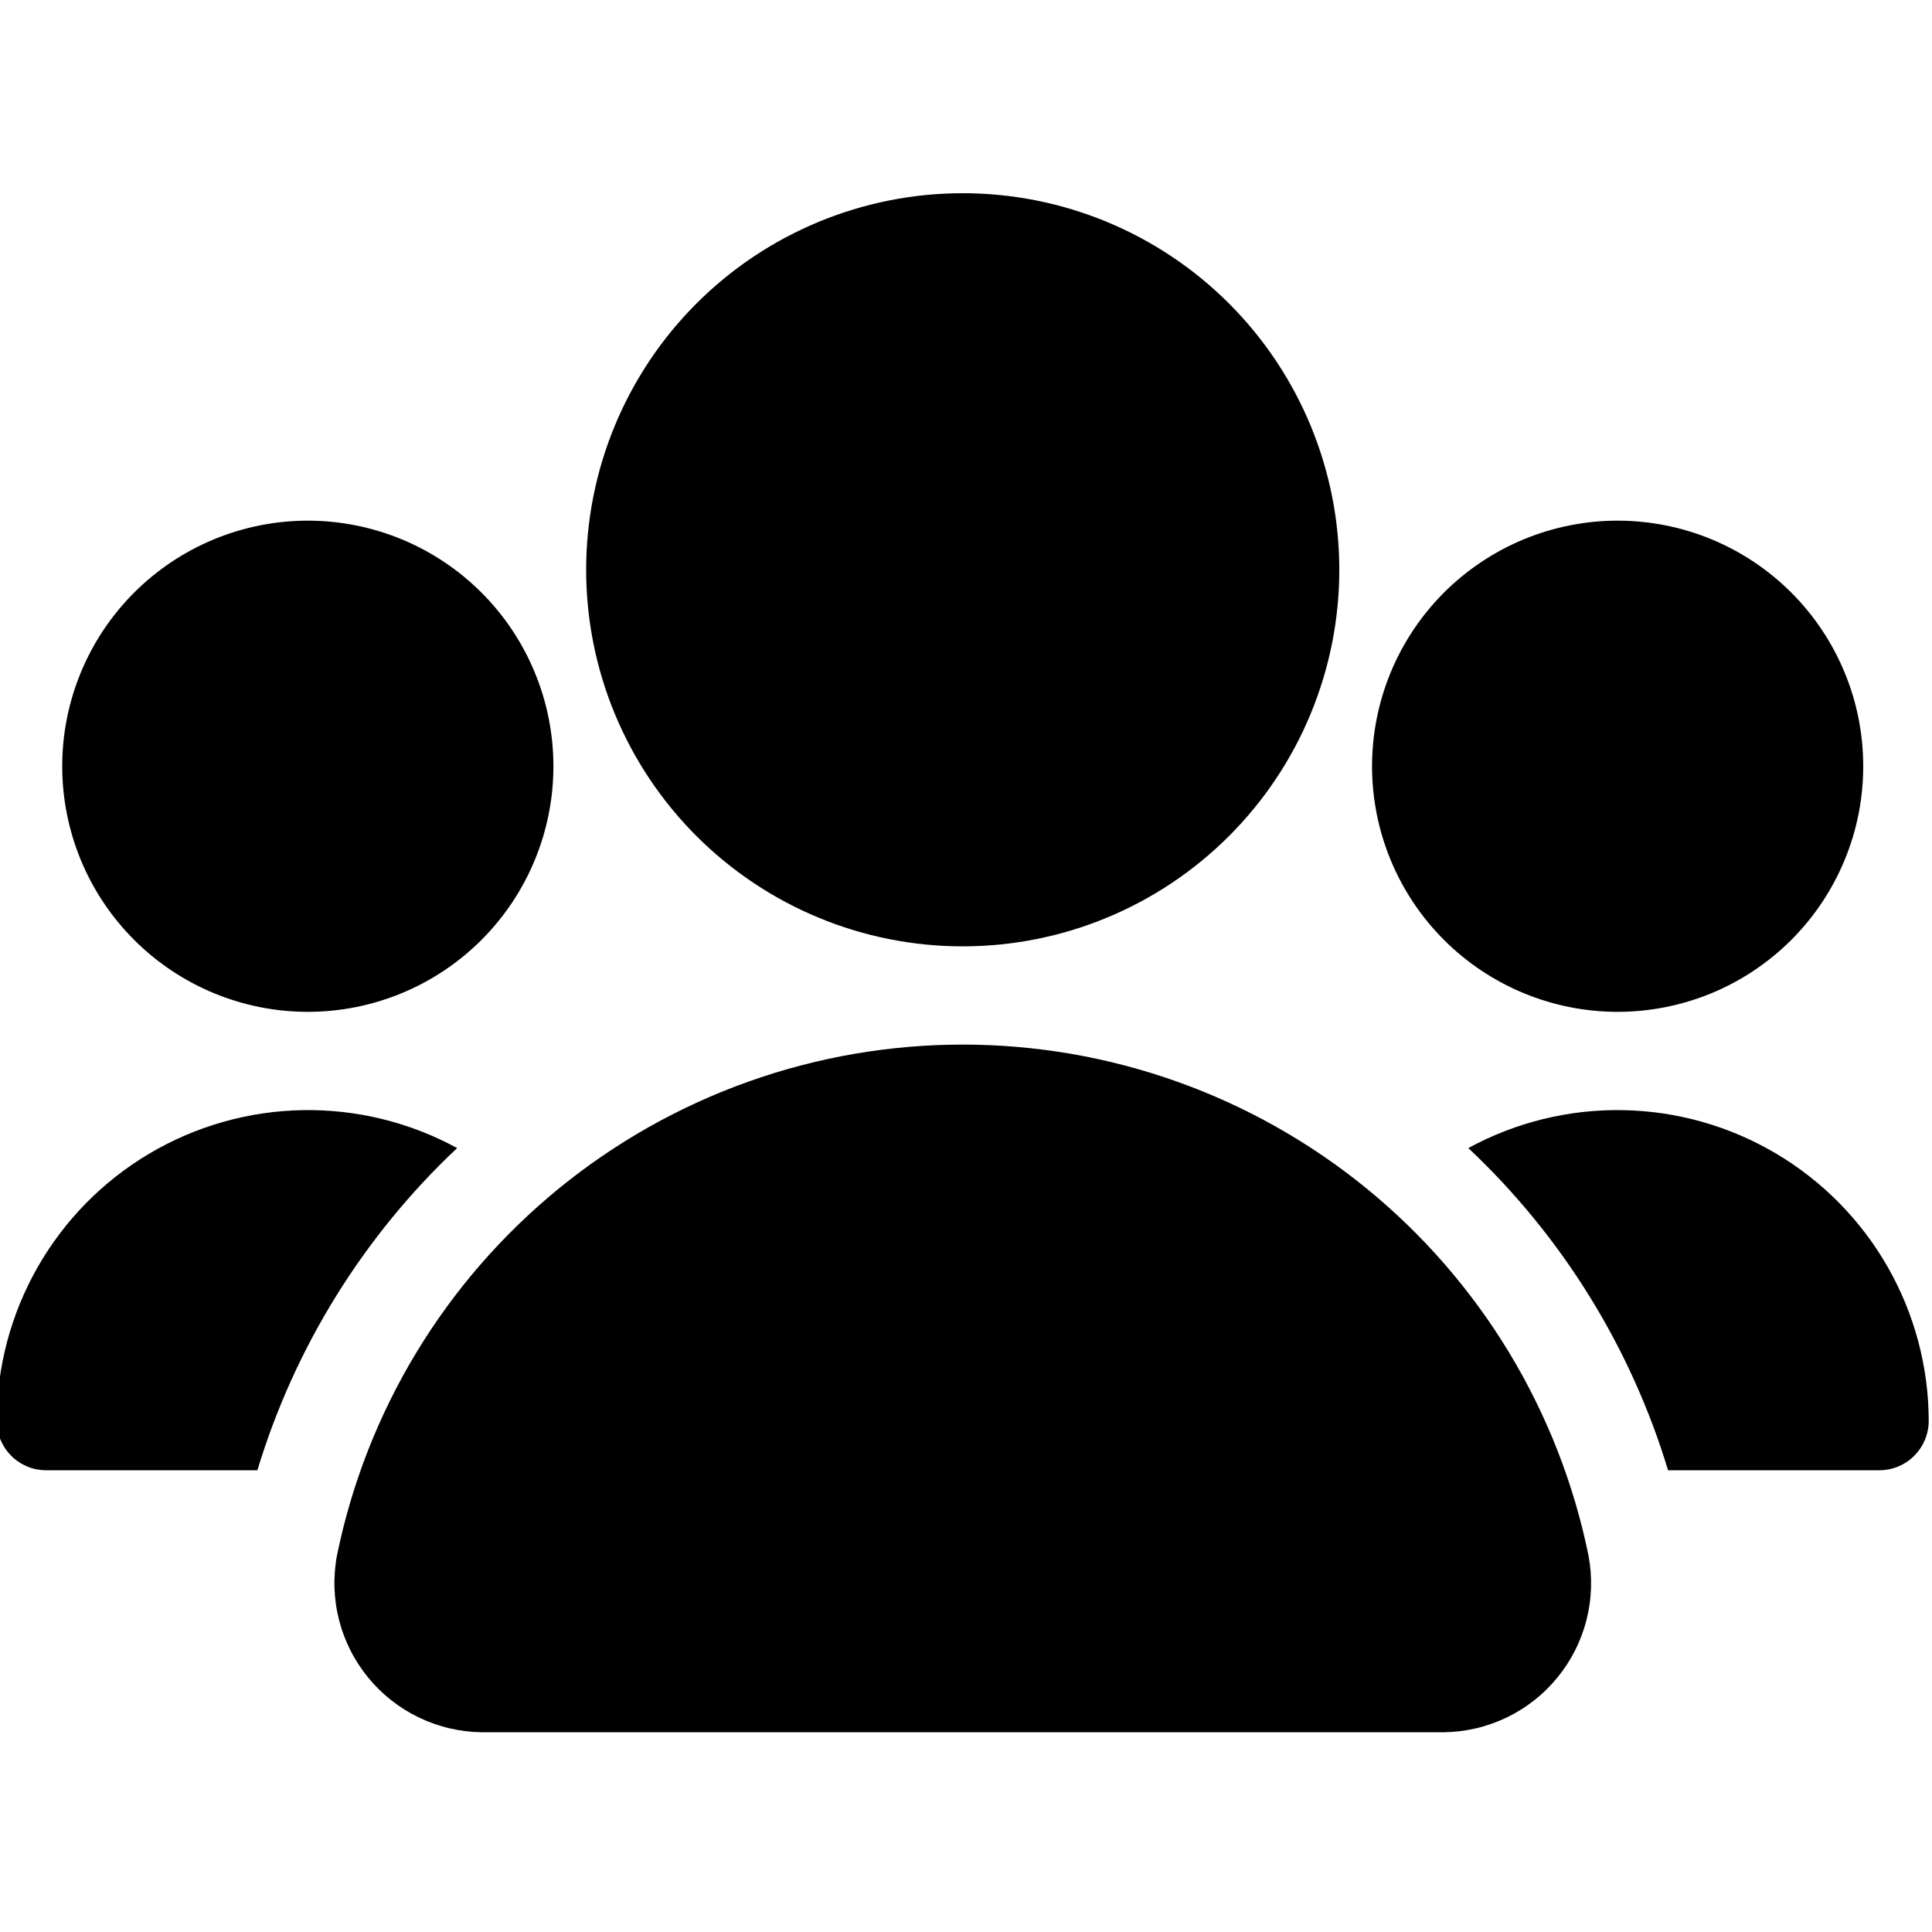 <svg xmlns="http://www.w3.org/2000/svg" xmlns:xlink="http://www.w3.org/1999/xlink" width="500" zoomAndPan="magnify" viewBox="0 0 375 375" height="500" preserveAspectRatio="xMidYMid meet" version="1.2"><defs><clipPath id="181cf1b5d9"><path d="M 113 37.5 L 260 37.5 L 260 184 L 113 184 Z M 113 37.5 "/></clipPath></defs><g id="83fd34eaa2"><g clip-rule="nonzero" clip-path="url(#181cf1b5d9)"><path style=" stroke:none;fill-rule:nonzero;fill:#000000;fill-opacity:1;" d="M 259.957 110.594 C 259.957 111.789 259.93 112.984 259.871 114.18 C 259.812 115.375 259.723 116.566 259.605 117.758 C 259.488 118.949 259.344 120.137 259.168 121.316 C 258.992 122.5 258.785 123.68 258.555 124.852 C 258.32 126.027 258.059 127.191 257.766 128.352 C 257.477 129.516 257.156 130.668 256.809 131.812 C 256.465 132.957 256.086 134.09 255.684 135.219 C 255.281 136.344 254.852 137.461 254.395 138.566 C 253.938 139.668 253.453 140.762 252.941 141.844 C 252.43 142.926 251.891 143.992 251.328 145.051 C 250.762 146.105 250.172 147.145 249.559 148.172 C 248.945 149.195 248.305 150.207 247.641 151.203 C 246.973 152.195 246.285 153.176 245.574 154.137 C 244.859 155.094 244.125 156.039 243.367 156.965 C 242.605 157.887 241.828 158.793 241.023 159.68 C 240.219 160.566 239.395 161.434 238.551 162.277 C 237.703 163.125 236.836 163.949 235.949 164.75 C 235.062 165.555 234.16 166.336 233.234 167.094 C 232.309 167.855 231.367 168.59 230.406 169.301 C 229.445 170.016 228.469 170.703 227.473 171.367 C 226.477 172.031 225.469 172.672 224.441 173.289 C 223.414 173.902 222.375 174.492 221.32 175.055 C 220.266 175.621 219.195 176.156 218.117 176.668 C 217.035 177.18 215.941 177.664 214.836 178.121 C 213.73 178.582 212.613 179.012 211.488 179.414 C 210.363 179.816 209.227 180.191 208.082 180.539 C 206.938 180.887 205.785 181.207 204.625 181.496 C 203.465 181.785 202.297 182.047 201.125 182.281 C 199.949 182.516 198.773 182.719 197.59 182.895 C 196.406 183.07 195.219 183.219 194.027 183.336 C 192.84 183.453 191.645 183.539 190.449 183.598 C 189.258 183.656 188.062 183.688 186.863 183.688 C 185.668 183.688 184.473 183.656 183.277 183.598 C 182.082 183.539 180.891 183.453 179.699 183.336 C 178.508 183.219 177.324 183.07 176.141 182.895 C 174.957 182.719 173.777 182.516 172.605 182.281 C 171.43 182.047 170.266 181.785 169.105 181.496 C 167.945 181.207 166.793 180.887 165.648 180.539 C 164.5 180.191 163.367 179.816 162.238 179.414 C 161.113 179.012 159.996 178.582 158.895 178.121 C 157.789 177.664 156.695 177.18 155.613 176.668 C 154.531 176.156 153.465 175.621 152.41 175.055 C 151.352 174.492 150.312 173.902 149.285 173.289 C 148.262 172.672 147.25 172.031 146.258 171.367 C 145.262 170.703 144.285 170.016 143.324 169.301 C 142.363 168.59 141.418 167.855 140.496 167.094 C 139.57 166.336 138.664 165.555 137.777 164.75 C 136.891 163.949 136.027 163.125 135.18 162.277 C 134.332 161.434 133.508 160.566 132.707 159.68 C 131.902 158.793 131.121 157.887 130.363 156.965 C 129.605 156.039 128.867 155.094 128.156 154.133 C 127.441 153.176 126.754 152.195 126.09 151.203 C 125.426 150.207 124.785 149.195 124.172 148.172 C 123.555 147.145 122.965 146.105 122.402 145.051 C 121.84 143.992 121.301 142.926 120.789 141.844 C 120.277 140.762 119.793 139.668 119.336 138.566 C 118.879 137.461 118.445 136.344 118.043 135.219 C 117.641 134.09 117.266 132.957 116.918 131.812 C 116.57 130.668 116.254 129.516 115.961 128.352 C 115.672 127.191 115.41 126.027 115.176 124.852 C 114.941 123.68 114.738 122.5 114.562 121.316 C 114.387 120.137 114.242 118.949 114.125 117.758 C 114.008 116.566 113.918 115.375 113.859 114.18 C 113.801 112.984 113.77 111.789 113.77 110.594 C 113.77 109.398 113.801 108.203 113.859 107.008 C 113.918 105.812 114.008 104.621 114.125 103.43 C 114.242 102.238 114.387 101.051 114.562 99.867 C 114.738 98.684 114.941 97.508 115.176 96.332 C 115.41 95.16 115.672 93.992 115.961 92.832 C 116.254 91.672 116.57 90.52 116.918 89.375 C 117.266 88.23 117.641 87.094 118.043 85.969 C 118.445 84.844 118.879 83.727 119.336 82.621 C 119.793 81.516 120.277 80.422 120.789 79.34 C 121.301 78.262 121.84 77.191 122.402 76.137 C 122.965 75.082 123.555 74.043 124.172 73.016 C 124.785 71.988 125.426 70.98 126.09 69.984 C 126.754 68.988 127.441 68.012 128.156 67.051 C 128.867 66.09 129.605 65.148 130.363 64.223 C 131.121 63.297 131.902 62.395 132.707 61.508 C 133.508 60.621 134.332 59.754 135.18 58.91 C 136.027 58.062 136.891 57.238 137.777 56.434 C 138.664 55.633 139.57 54.852 140.496 54.09 C 141.418 53.332 142.363 52.598 143.324 51.883 C 144.285 51.172 145.262 50.484 146.258 49.82 C 147.25 49.152 148.262 48.516 149.285 47.898 C 150.312 47.285 151.352 46.695 152.41 46.129 C 153.465 45.566 154.531 45.027 155.613 44.52 C 156.695 44.008 157.789 43.523 158.895 43.062 C 159.996 42.605 161.113 42.176 162.238 41.773 C 163.367 41.371 164.5 40.996 165.648 40.648 C 166.793 40.301 167.945 39.98 169.105 39.691 C 170.266 39.398 171.43 39.137 172.605 38.906 C 173.777 38.672 174.957 38.465 176.141 38.293 C 177.324 38.117 178.508 37.969 179.699 37.852 C 180.891 37.734 182.082 37.648 183.277 37.59 C 184.473 37.531 185.668 37.5 186.863 37.5 C 188.062 37.5 189.258 37.531 190.449 37.59 C 191.645 37.648 192.84 37.734 194.027 37.852 C 195.219 37.969 196.406 38.117 197.59 38.293 C 198.773 38.465 199.949 38.672 201.125 38.906 C 202.297 39.137 203.465 39.398 204.625 39.691 C 205.785 39.98 206.938 40.301 208.082 40.648 C 209.227 40.996 210.363 41.371 211.488 41.773 C 212.613 42.176 213.73 42.605 214.836 43.062 C 215.941 43.523 217.035 44.008 218.117 44.52 C 219.195 45.027 220.266 45.566 221.32 46.129 C 222.375 46.695 223.414 47.285 224.441 47.898 C 225.469 48.516 226.477 49.152 227.473 49.82 C 228.469 50.484 229.445 51.172 230.406 51.883 C 231.367 52.598 232.309 53.332 233.234 54.09 C 234.16 54.852 235.062 55.633 235.949 56.434 C 236.836 57.238 237.703 58.062 238.551 58.91 C 239.395 59.754 240.219 60.621 241.023 61.508 C 241.828 62.395 242.605 63.297 243.367 64.223 C 244.125 65.148 244.859 66.09 245.574 67.051 C 246.285 68.012 246.973 68.988 247.641 69.984 C 248.305 70.98 248.945 71.988 249.559 73.016 C 250.172 74.043 250.762 75.082 251.328 76.137 C 251.891 77.191 252.43 78.262 252.941 79.34 C 253.453 80.422 253.938 81.516 254.395 82.621 C 254.852 83.727 255.281 84.844 255.684 85.969 C 256.086 87.094 256.465 88.23 256.809 89.375 C 257.156 90.52 257.477 91.672 257.766 92.832 C 258.059 93.992 258.32 95.16 258.555 96.332 C 258.785 97.508 258.992 98.684 259.168 99.867 C 259.344 101.051 259.488 102.238 259.605 103.43 C 259.723 104.621 259.812 105.812 259.871 107.008 C 259.93 108.203 259.957 109.398 259.957 110.594 Z M 259.957 110.594 "/></g><path style=" stroke:none;fill-rule:nonzero;fill:#000000;fill-opacity:1;" d="M 107.414 148.73 C 107.414 150.289 107.34 151.848 107.188 153.402 C 107.031 154.953 106.805 156.496 106.5 158.027 C 106.195 159.559 105.816 161.074 105.363 162.566 C 104.91 164.059 104.383 165.527 103.785 166.973 C 103.188 168.414 102.523 169.824 101.785 171.199 C 101.051 172.578 100.25 173.914 99.383 175.211 C 98.516 176.512 97.586 177.762 96.594 178.969 C 95.605 180.176 94.559 181.332 93.453 182.438 C 92.348 183.539 91.195 184.586 89.988 185.578 C 88.781 186.566 87.527 187.496 86.23 188.363 C 84.93 189.23 83.594 190.035 82.219 190.77 C 80.84 191.504 79.43 192.172 77.988 192.77 C 76.547 193.367 75.078 193.891 73.582 194.344 C 72.09 194.797 70.578 195.176 69.047 195.48 C 67.516 195.785 65.973 196.016 64.418 196.168 C 62.863 196.32 61.309 196.398 59.746 196.398 C 58.184 196.398 56.629 196.32 55.074 196.168 C 53.52 196.016 51.977 195.785 50.445 195.48 C 48.914 195.176 47.402 194.801 45.906 194.344 C 44.414 193.891 42.945 193.367 41.504 192.77 C 40.062 192.172 38.652 191.504 37.273 190.77 C 35.898 190.035 34.559 189.23 33.262 188.363 C 31.965 187.496 30.711 186.566 29.504 185.578 C 28.297 184.586 27.141 183.539 26.039 182.438 C 24.934 181.332 23.887 180.176 22.898 178.969 C 21.906 177.762 20.977 176.512 20.109 175.211 C 19.242 173.914 18.441 172.578 17.703 171.199 C 16.969 169.824 16.301 168.414 15.703 166.973 C 15.109 165.527 14.582 164.059 14.129 162.566 C 13.676 161.074 13.297 159.559 12.992 158.027 C 12.688 156.496 12.457 154.953 12.305 153.402 C 12.152 151.848 12.078 150.289 12.078 148.73 C 12.078 147.168 12.152 145.609 12.305 144.055 C 12.457 142.504 12.688 140.961 12.992 139.43 C 13.297 137.898 13.676 136.387 14.129 134.891 C 14.582 133.398 15.109 131.93 15.703 130.488 C 16.301 129.043 16.969 127.633 17.703 126.258 C 18.441 124.879 19.242 123.543 20.109 122.246 C 20.977 120.945 21.906 119.695 22.898 118.488 C 23.887 117.281 24.934 116.125 26.039 115.02 C 27.141 113.918 28.297 112.871 29.504 111.879 C 30.711 110.891 31.965 109.961 33.262 109.094 C 34.559 108.227 35.898 107.426 37.273 106.688 C 38.652 105.953 40.062 105.285 41.504 104.688 C 42.945 104.09 44.414 103.566 45.906 103.113 C 47.402 102.66 48.914 102.281 50.445 101.977 C 51.977 101.672 53.52 101.441 55.074 101.289 C 56.629 101.137 58.184 101.059 59.746 101.059 C 61.309 101.059 62.863 101.137 64.418 101.289 C 65.973 101.441 67.516 101.672 69.047 101.977 C 70.578 102.281 72.09 102.66 73.582 103.113 C 75.078 103.566 76.547 104.09 77.988 104.688 C 79.43 105.285 80.84 105.953 82.219 106.688 C 83.594 107.426 84.93 108.227 86.23 109.094 C 87.527 109.961 88.781 110.891 89.988 111.879 C 91.195 112.871 92.348 113.918 93.453 115.02 C 94.559 116.125 95.605 117.281 96.594 118.488 C 97.586 119.695 98.516 120.945 99.383 122.246 C 100.25 123.543 101.051 124.879 101.785 126.258 C 102.523 127.633 103.188 129.043 103.785 130.488 C 104.383 131.93 104.91 133.398 105.363 134.891 C 105.816 136.387 106.195 137.898 106.5 139.43 C 106.805 140.961 107.031 142.504 107.188 144.055 C 107.34 145.609 107.414 147.168 107.414 148.73 Z M 107.414 148.73 "/><path style=" stroke:none;fill-rule:nonzero;fill:#000000;fill-opacity:1;" d="M 361.652 148.73 C 361.652 150.289 361.574 151.848 361.422 153.402 C 361.27 154.953 361.043 156.496 360.738 158.027 C 360.434 159.559 360.055 161.074 359.602 162.566 C 359.148 164.059 358.621 165.527 358.023 166.973 C 357.426 168.414 356.758 169.824 356.023 171.199 C 355.289 172.578 354.484 173.914 353.617 175.211 C 352.75 176.512 351.824 177.762 350.832 178.969 C 349.84 180.176 348.793 181.332 347.691 182.438 C 346.586 183.539 345.43 184.586 344.223 185.578 C 343.016 186.566 341.766 187.496 340.465 188.363 C 339.168 189.23 337.832 190.035 336.453 190.77 C 335.078 191.504 333.668 192.172 332.227 192.77 C 330.781 193.367 329.316 193.891 327.82 194.344 C 326.328 194.797 324.812 195.176 323.281 195.48 C 321.75 195.785 320.211 196.016 318.656 196.168 C 317.102 196.32 315.543 196.398 313.984 196.398 C 312.422 196.398 310.863 196.32 309.312 196.168 C 307.758 196.016 306.215 195.785 304.684 195.48 C 303.152 195.176 301.641 194.801 300.145 194.344 C 298.652 193.891 297.184 193.367 295.742 192.77 C 294.297 192.172 292.887 191.504 291.512 190.77 C 290.137 190.035 288.797 189.23 287.5 188.363 C 286.199 187.496 284.949 186.566 283.742 185.578 C 282.535 184.586 281.379 183.539 280.277 182.438 C 279.172 181.332 278.125 180.176 277.133 178.969 C 276.145 177.762 275.215 176.512 274.348 175.211 C 273.48 173.914 272.68 172.578 271.941 171.199 C 271.207 169.824 270.539 168.414 269.941 166.973 C 269.344 165.527 268.82 164.059 268.367 162.566 C 267.914 161.074 267.535 159.559 267.23 158.027 C 266.926 156.496 266.695 154.953 266.543 153.402 C 266.391 151.848 266.312 150.289 266.312 148.73 C 266.312 147.168 266.391 145.609 266.543 144.055 C 266.695 142.504 266.926 140.961 267.23 139.43 C 267.535 137.898 267.914 136.387 268.367 134.891 C 268.82 133.398 269.344 131.93 269.941 130.488 C 270.539 129.043 271.207 127.633 271.941 126.258 C 272.68 124.879 273.48 123.543 274.348 122.246 C 275.215 120.945 276.145 119.695 277.133 118.488 C 278.125 117.281 279.172 116.125 280.277 115.02 C 281.379 113.918 282.535 112.871 283.742 111.879 C 284.949 110.891 286.199 109.961 287.5 109.094 C 288.797 108.227 290.137 107.426 291.512 106.688 C 292.887 105.953 294.297 105.285 295.742 104.688 C 297.184 104.09 298.652 103.566 300.145 103.113 C 301.641 102.66 303.152 102.281 304.684 101.977 C 306.215 101.672 307.758 101.441 309.312 101.289 C 310.863 101.137 312.422 101.059 313.984 101.059 C 315.543 101.059 317.102 101.137 318.656 101.289 C 320.211 101.441 321.75 101.672 323.281 101.977 C 324.812 102.281 326.328 102.66 327.82 103.113 C 329.316 103.566 330.781 104.09 332.227 104.688 C 333.668 105.285 335.078 105.953 336.453 106.688 C 337.832 107.426 339.168 108.227 340.465 109.094 C 341.766 109.961 343.016 110.891 344.223 111.879 C 345.43 112.871 346.586 113.918 347.691 115.02 C 348.793 116.125 349.84 117.281 350.832 118.488 C 351.824 119.695 352.75 120.945 353.617 122.246 C 354.484 123.543 355.289 124.879 356.023 126.258 C 356.758 127.633 357.426 129.043 358.023 130.488 C 358.621 131.93 359.148 133.398 359.602 134.891 C 360.055 136.387 360.434 137.898 360.738 139.43 C 361.043 140.961 361.27 142.504 361.422 144.055 C 361.574 145.609 361.652 147.168 361.652 148.73 Z M 361.652 148.73 "/><path style=" stroke:none;fill-rule:nonzero;fill:#000000;fill-opacity:1;" d="M 308.316 301.875 C 307.961 300.141 307.57 298.418 307.141 296.703 C 306.715 294.988 306.25 293.281 305.75 291.586 C 305.246 289.891 304.711 288.207 304.137 286.535 C 303.562 284.859 302.953 283.199 302.312 281.555 C 301.668 279.906 300.988 278.277 300.273 276.66 C 299.559 275.043 298.812 273.441 298.027 271.855 C 297.246 270.27 296.43 268.699 295.582 267.148 C 294.73 265.598 293.848 264.066 292.934 262.555 C 292.02 261.043 291.07 259.551 290.094 258.078 C 289.113 256.605 288.102 255.152 287.062 253.727 C 286.02 252.297 284.949 250.891 283.848 249.508 C 282.746 248.125 281.617 246.766 280.457 245.43 C 279.297 244.094 278.109 242.785 276.895 241.5 C 275.68 240.219 274.438 238.961 273.168 237.73 C 271.898 236.496 270.602 235.293 269.281 234.121 C 267.961 232.945 266.617 231.797 265.246 230.68 C 263.879 229.562 262.484 228.473 261.066 227.414 C 259.652 226.355 258.215 225.328 256.754 224.332 C 255.293 223.336 253.812 222.371 252.309 221.438 C 250.809 220.504 249.289 219.602 247.746 218.734 C 246.207 217.867 244.648 217.031 243.074 216.23 C 241.496 215.426 239.906 214.66 238.297 213.926 C 236.688 213.191 235.062 212.492 233.426 211.828 C 231.785 211.164 230.133 210.535 228.469 209.945 C 226.805 209.352 225.125 208.793 223.438 208.27 C 221.746 207.75 220.047 207.266 218.336 206.816 C 216.625 206.367 214.906 205.953 213.18 205.578 C 211.453 205.203 209.719 204.867 207.977 204.562 C 206.234 204.262 204.484 204 202.73 203.773 C 200.977 203.547 199.219 203.359 197.457 203.207 C 195.695 203.055 193.934 202.941 192.168 202.867 C 190.398 202.793 188.633 202.754 186.863 202.754 C 185.098 202.754 183.328 202.793 181.562 202.867 C 179.797 202.941 178.031 203.055 176.27 203.207 C 174.508 203.359 172.75 203.547 170.996 203.773 C 169.242 204 167.496 204.262 165.754 204.562 C 164.012 204.867 162.277 205.203 160.551 205.578 C 158.82 205.953 157.102 206.367 155.391 206.816 C 153.684 207.266 151.98 207.75 150.293 208.27 C 148.602 208.793 146.926 209.352 145.262 209.945 C 143.594 210.535 141.941 211.164 140.305 211.828 C 138.664 212.492 137.043 213.191 135.434 213.926 C 133.824 214.66 132.23 215.426 130.656 216.23 C 129.078 217.031 127.523 217.867 125.98 218.734 C 124.441 219.602 122.922 220.504 121.418 221.438 C 119.918 222.371 118.438 223.336 116.977 224.332 C 115.516 225.328 114.078 226.355 112.66 227.414 C 111.246 228.473 109.852 229.562 108.48 230.68 C 107.113 231.797 105.766 232.945 104.445 234.121 C 103.125 235.293 101.832 236.496 100.562 237.73 C 99.293 238.961 98.051 240.219 96.836 241.5 C 95.617 242.785 94.43 244.094 93.273 245.43 C 92.113 246.766 90.98 248.125 89.879 249.508 C 88.781 250.891 87.707 252.297 86.668 253.727 C 85.625 255.152 84.617 256.605 83.637 258.078 C 82.656 259.551 81.711 261.043 80.797 262.555 C 79.879 264.066 78.996 265.598 78.148 267.148 C 77.297 268.699 76.484 270.27 75.699 271.855 C 74.918 273.441 74.168 275.039 73.457 276.66 C 72.742 278.277 72.062 279.906 71.418 281.555 C 70.773 283.199 70.164 284.859 69.594 286.535 C 69.02 288.207 68.48 289.891 67.98 291.586 C 67.48 293.281 67.016 294.988 66.586 296.703 C 66.16 298.418 65.766 300.141 65.414 301.875 C 65.215 302.91 65.078 303.953 64.996 305.004 C 64.914 306.059 64.887 307.109 64.922 308.164 C 64.953 309.219 65.043 310.266 65.191 311.312 C 65.336 312.355 65.543 313.391 65.801 314.41 C 66.062 315.434 66.375 316.438 66.746 317.426 C 67.117 318.414 67.539 319.379 68.016 320.32 C 68.488 321.262 69.016 322.172 69.59 323.059 C 70.164 323.941 70.785 324.793 71.453 325.609 C 72.121 326.426 72.832 327.203 73.586 327.941 C 74.34 328.68 75.129 329.375 75.957 330.027 C 76.785 330.68 77.648 331.285 78.543 331.844 C 79.438 332.402 80.359 332.91 81.312 333.367 C 82.262 333.824 83.234 334.227 84.23 334.578 C 85.223 334.93 86.234 335.227 87.262 335.465 C 88.289 335.707 89.324 335.891 90.371 336.02 C 91.418 336.145 92.469 336.215 93.523 336.23 L 280.203 336.23 C 281.262 336.219 282.312 336.148 283.359 336.023 C 284.406 335.895 285.445 335.711 286.473 335.473 C 287.5 335.234 288.508 334.938 289.504 334.586 C 290.5 334.234 291.473 333.832 292.426 333.375 C 293.375 332.918 294.297 332.41 295.195 331.852 C 296.09 331.297 296.953 330.691 297.781 330.039 C 298.609 329.387 299.402 328.691 300.152 327.953 C 300.906 327.211 301.617 326.434 302.285 325.617 C 302.953 324.801 303.574 323.949 304.152 323.066 C 304.727 322.184 305.25 321.27 305.727 320.328 C 306.203 319.387 306.625 318.418 306.992 317.434 C 307.363 316.445 307.68 315.438 307.938 314.414 C 308.199 313.395 308.402 312.359 308.547 311.316 C 308.695 310.27 308.781 309.219 308.816 308.164 C 308.848 307.109 308.82 306.059 308.738 305.008 C 308.652 303.953 308.512 302.91 308.316 301.875 Z M 308.316 301.875 "/><path style=" stroke:none;fill-rule:nonzero;fill:#000000;fill-opacity:1;" d="M 88.73 222.84 C 84.203 227.094 79.977 231.625 76.043 236.434 C 72.113 241.242 68.512 246.285 65.238 251.566 C 61.965 256.844 59.051 262.312 56.492 267.973 C 53.934 273.633 51.758 279.438 49.957 285.383 L 8.898 285.383 C 8.273 285.375 7.656 285.312 7.043 285.188 C 6.43 285.062 5.836 284.879 5.262 284.637 C 4.684 284.395 4.137 284.102 3.617 283.754 C 3.098 283.406 2.617 283.012 2.176 282.57 C 1.734 282.125 1.34 281.648 0.992 281.129 C 0.645 280.609 0.352 280.062 0.109 279.484 C -0.133 278.91 -0.316 278.316 -0.441 277.703 C -0.566 277.09 -0.633 276.473 -0.637 275.848 C -0.633 274.543 -0.59 273.242 -0.504 271.941 C -0.422 270.641 -0.293 269.348 -0.125 268.055 C 0.047 266.762 0.258 265.477 0.508 264.199 C 0.762 262.922 1.055 261.652 1.387 260.391 C 1.723 259.133 2.098 257.887 2.512 256.652 C 2.926 255.414 3.383 254.195 3.875 252.988 C 4.371 251.785 4.902 250.594 5.473 249.426 C 6.043 248.254 6.652 247.102 7.297 245.969 C 7.941 244.836 8.625 243.727 9.34 242.641 C 10.059 241.551 10.809 240.488 11.598 239.449 C 12.383 238.41 13.199 237.395 14.051 236.41 C 14.902 235.422 15.785 234.465 16.699 233.535 C 17.613 232.605 18.555 231.707 19.527 230.84 C 20.496 229.973 21.496 229.137 22.523 228.332 C 23.547 227.527 24.598 226.758 25.672 226.023 C 26.75 225.289 27.848 224.586 28.969 223.922 C 30.09 223.258 31.23 222.629 32.391 222.039 C 33.551 221.449 34.73 220.895 35.93 220.379 C 37.125 219.867 38.336 219.391 39.566 218.953 C 40.793 218.52 42.035 218.121 43.285 217.766 C 44.539 217.41 45.805 217.094 47.078 216.82 C 48.352 216.547 49.633 216.312 50.922 216.121 C 52.211 215.93 53.504 215.781 54.805 215.672 C 56.102 215.566 57.402 215.5 58.703 215.477 C 60.008 215.453 61.309 215.469 62.613 215.531 C 63.914 215.59 65.211 215.695 66.508 215.84 C 67.801 215.984 69.09 216.168 70.371 216.398 C 71.656 216.625 72.93 216.895 74.195 217.207 C 75.461 217.516 76.715 217.867 77.957 218.258 C 79.199 218.648 80.43 219.082 81.645 219.551 C 82.859 220.023 84.059 220.531 85.238 221.082 C 86.422 221.629 87.586 222.215 88.73 222.84 Z M 88.73 222.84 "/><path style=" stroke:none;fill-rule:nonzero;fill:#000000;fill-opacity:1;" d="M 374.363 275.848 C 374.359 276.473 374.297 277.09 374.168 277.703 C 374.043 278.316 373.859 278.91 373.621 279.484 C 373.379 280.062 373.086 280.609 372.738 281.129 C 372.387 281.648 371.992 282.125 371.551 282.57 C 371.109 283.012 370.629 283.406 370.109 283.754 C 369.594 284.102 369.043 284.395 368.469 284.637 C 367.891 284.879 367.297 285.062 366.688 285.188 C 366.074 285.312 365.457 285.375 364.832 285.383 L 323.77 285.383 C 321.973 279.438 319.793 273.633 317.234 267.973 C 314.68 262.312 311.762 256.844 308.492 251.566 C 305.219 246.285 301.617 241.242 297.684 236.434 C 293.754 231.625 289.523 227.094 285 222.84 C 286.145 222.215 287.309 221.629 288.488 221.082 C 289.672 220.531 290.871 220.023 292.086 219.551 C 293.301 219.082 294.527 218.648 295.77 218.258 C 297.012 217.867 298.27 217.516 299.531 217.207 C 300.797 216.895 302.074 216.625 303.355 216.398 C 304.637 216.168 305.926 215.984 307.223 215.84 C 308.516 215.695 309.816 215.59 311.117 215.531 C 312.418 215.469 313.723 215.453 315.023 215.477 C 316.328 215.5 317.629 215.566 318.926 215.672 C 320.223 215.781 321.52 215.93 322.809 216.121 C 324.098 216.312 325.379 216.547 326.652 216.82 C 327.926 217.094 329.188 217.41 330.441 217.766 C 331.695 218.121 332.938 218.52 334.164 218.953 C 335.391 219.391 336.605 219.867 337.801 220.379 C 338.996 220.895 340.176 221.449 341.34 222.039 C 342.5 222.629 343.641 223.258 344.762 223.922 C 345.883 224.586 346.98 225.289 348.055 226.023 C 349.129 226.758 350.18 227.527 351.207 228.332 C 352.23 229.137 353.23 229.973 354.203 230.84 C 355.172 231.707 356.117 232.609 357.031 233.535 C 357.941 234.465 358.824 235.422 359.676 236.41 C 360.527 237.395 361.348 238.41 362.133 239.449 C 362.918 240.488 363.672 241.551 364.387 242.641 C 365.105 243.727 365.785 244.836 366.43 245.969 C 367.078 247.102 367.684 248.254 368.254 249.426 C 368.828 250.594 369.359 251.785 369.852 252.988 C 370.348 254.195 370.801 255.414 371.215 256.652 C 371.633 257.887 372.008 259.133 372.34 260.391 C 372.676 261.652 372.969 262.922 373.219 264.199 C 373.473 265.477 373.684 266.762 373.852 268.055 C 374.023 269.348 374.148 270.641 374.234 271.941 C 374.32 273.242 374.363 274.543 374.363 275.848 Z M 374.363 275.848 "/></g></svg>